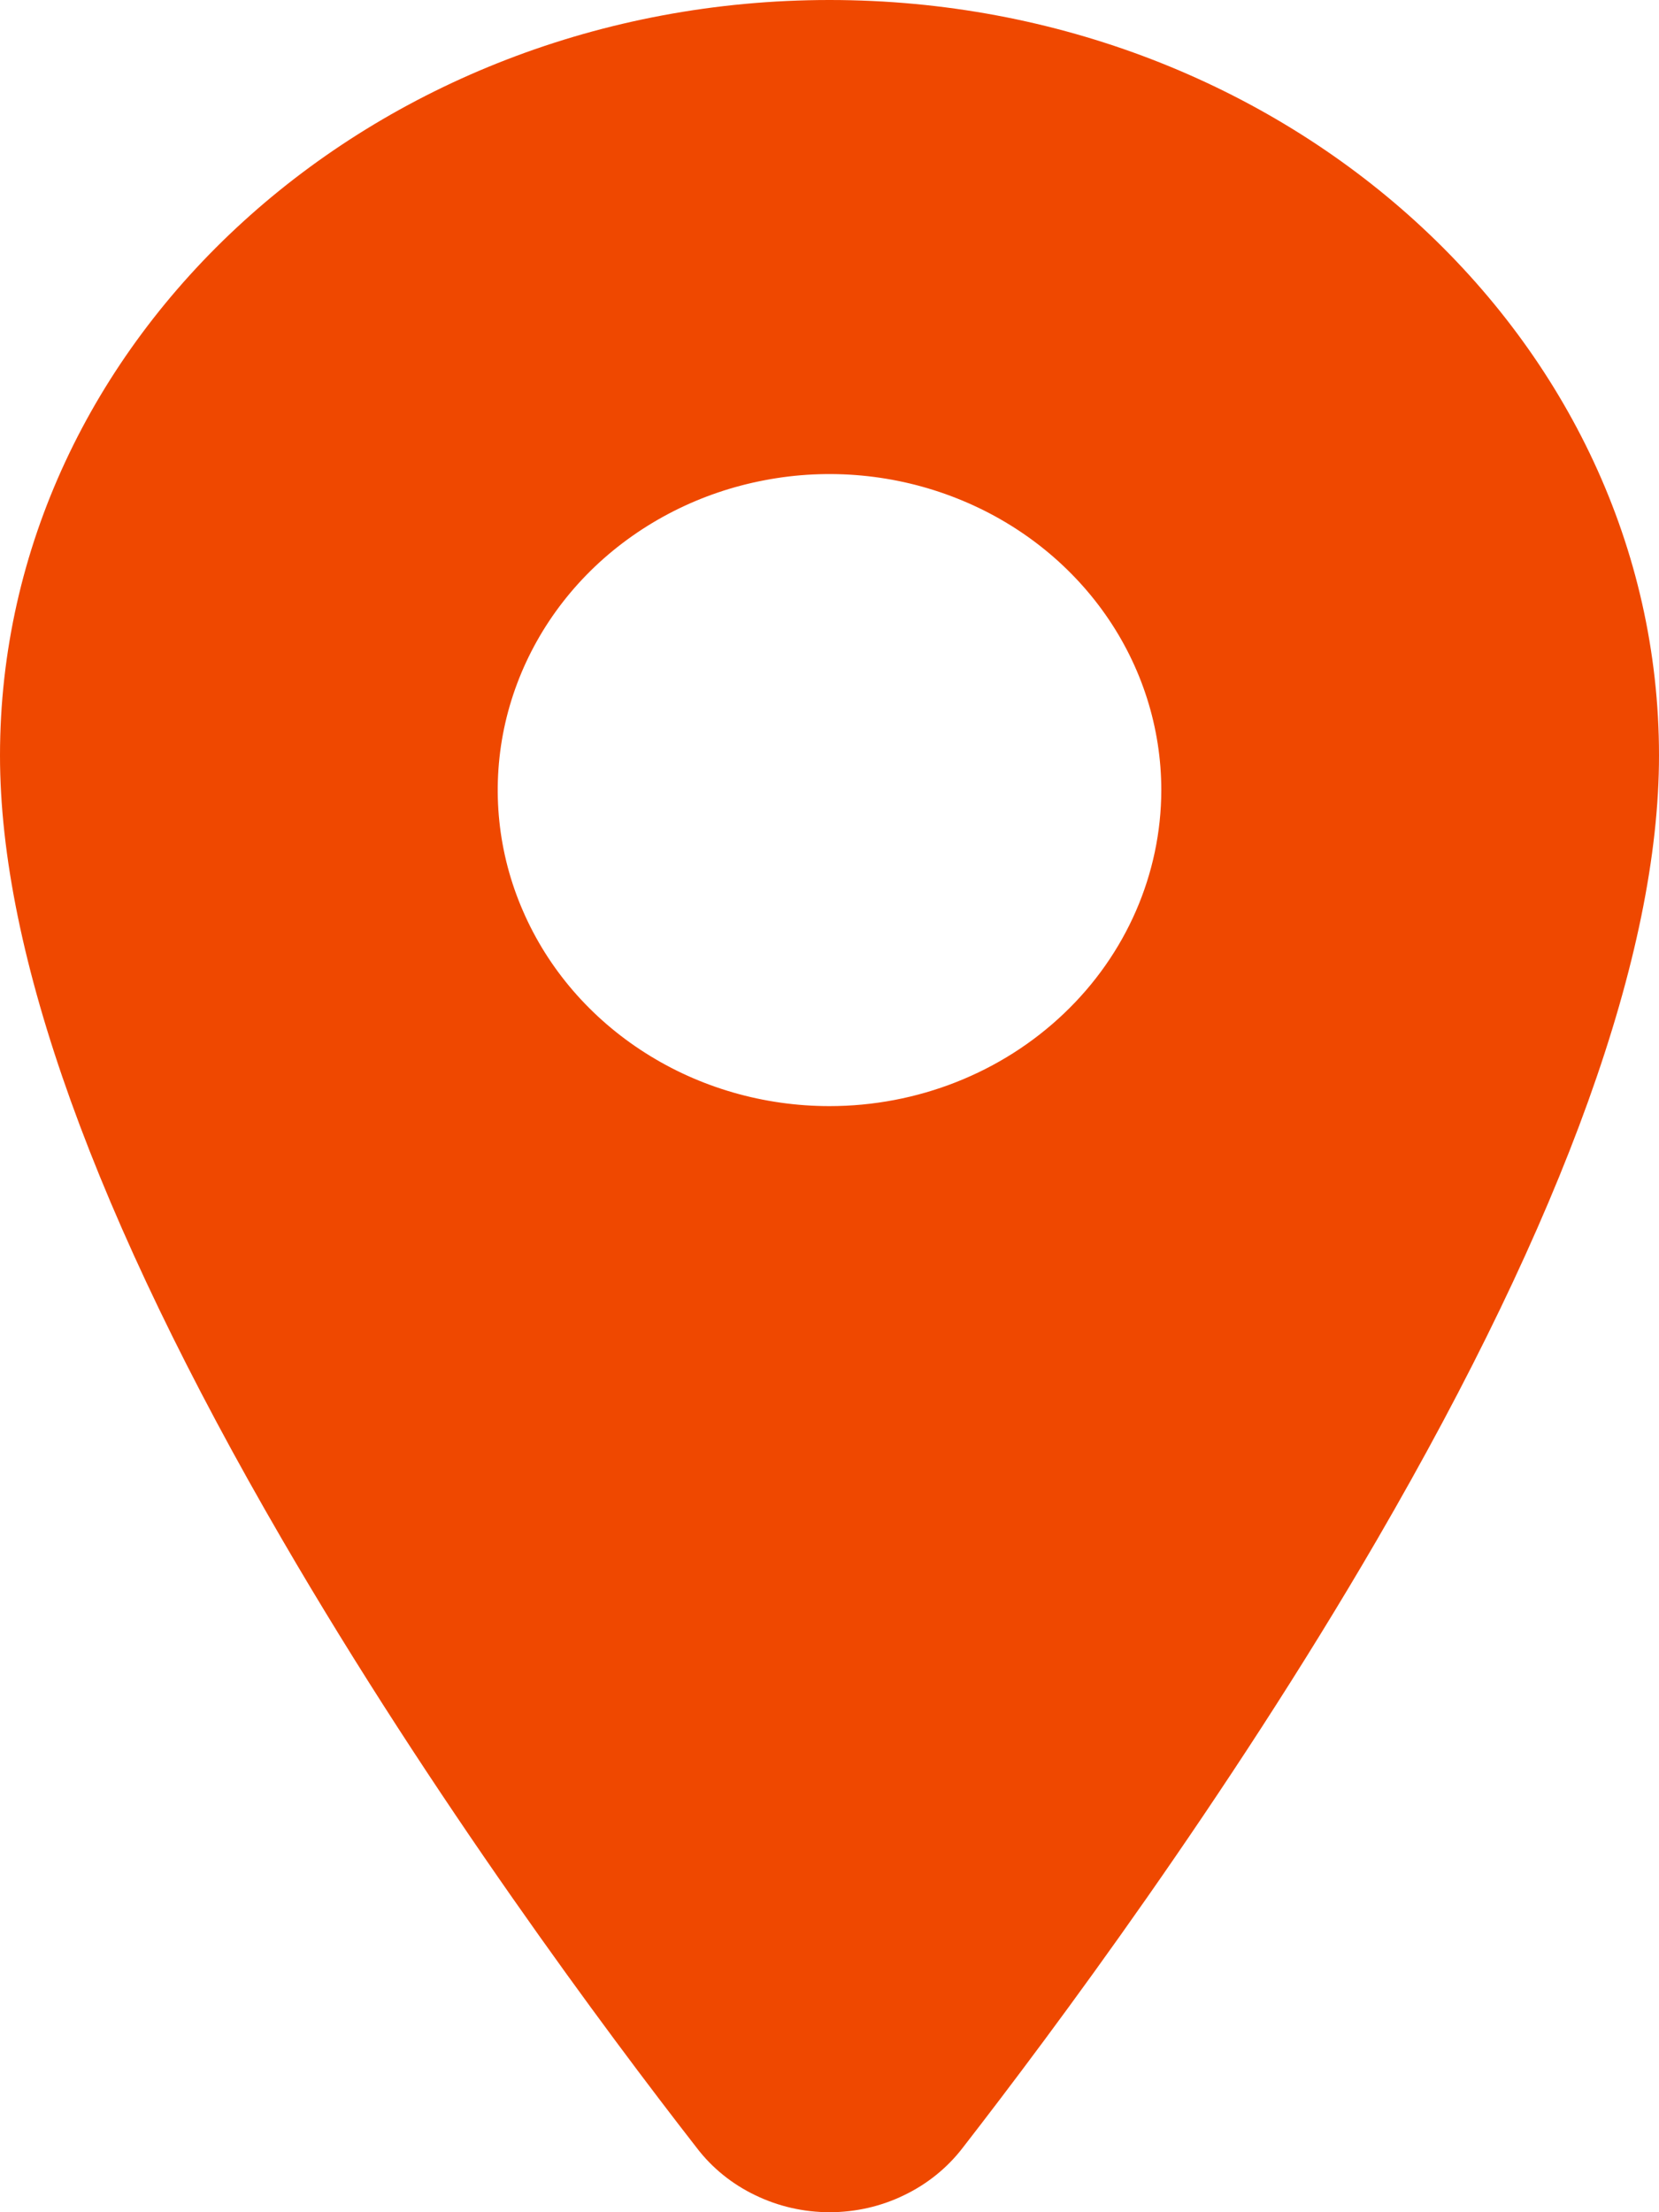 <svg width="12" height="16" viewBox="0 0 12 16" fill="none" xmlns="http://www.w3.org/2000/svg">
<path d="M6 0C2.692 0 0 2.452 0 5.464C0 6.899 0.687 8.807 2.041 11.135C3.128 13.005 4.386 14.695 5.041 15.536C5.151 15.68 5.296 15.797 5.463 15.877C5.63 15.958 5.814 16 6.001 16C6.188 16 6.373 15.958 6.539 15.877C6.706 15.797 6.851 15.68 6.962 15.536C7.615 14.695 8.874 13.005 9.961 11.135C11.313 8.808 12 6.9 12 5.464C12 2.452 9.308 0 6 0ZM6 8C5.525 8 5.061 7.866 4.667 7.615C4.272 7.364 3.964 7.007 3.783 6.589C3.601 6.172 3.554 5.712 3.646 5.269C3.739 4.825 3.967 4.418 4.303 4.098C4.639 3.779 5.066 3.561 5.532 3.473C5.997 3.384 6.48 3.43 6.918 3.603C7.357 3.776 7.732 4.069 7.996 4.445C8.259 4.82 8.4 5.262 8.4 5.715C8.399 6.321 8.146 6.902 7.696 7.33C7.246 7.759 6.636 8 6 8Z" fill="#EF4800"/>
</svg>
